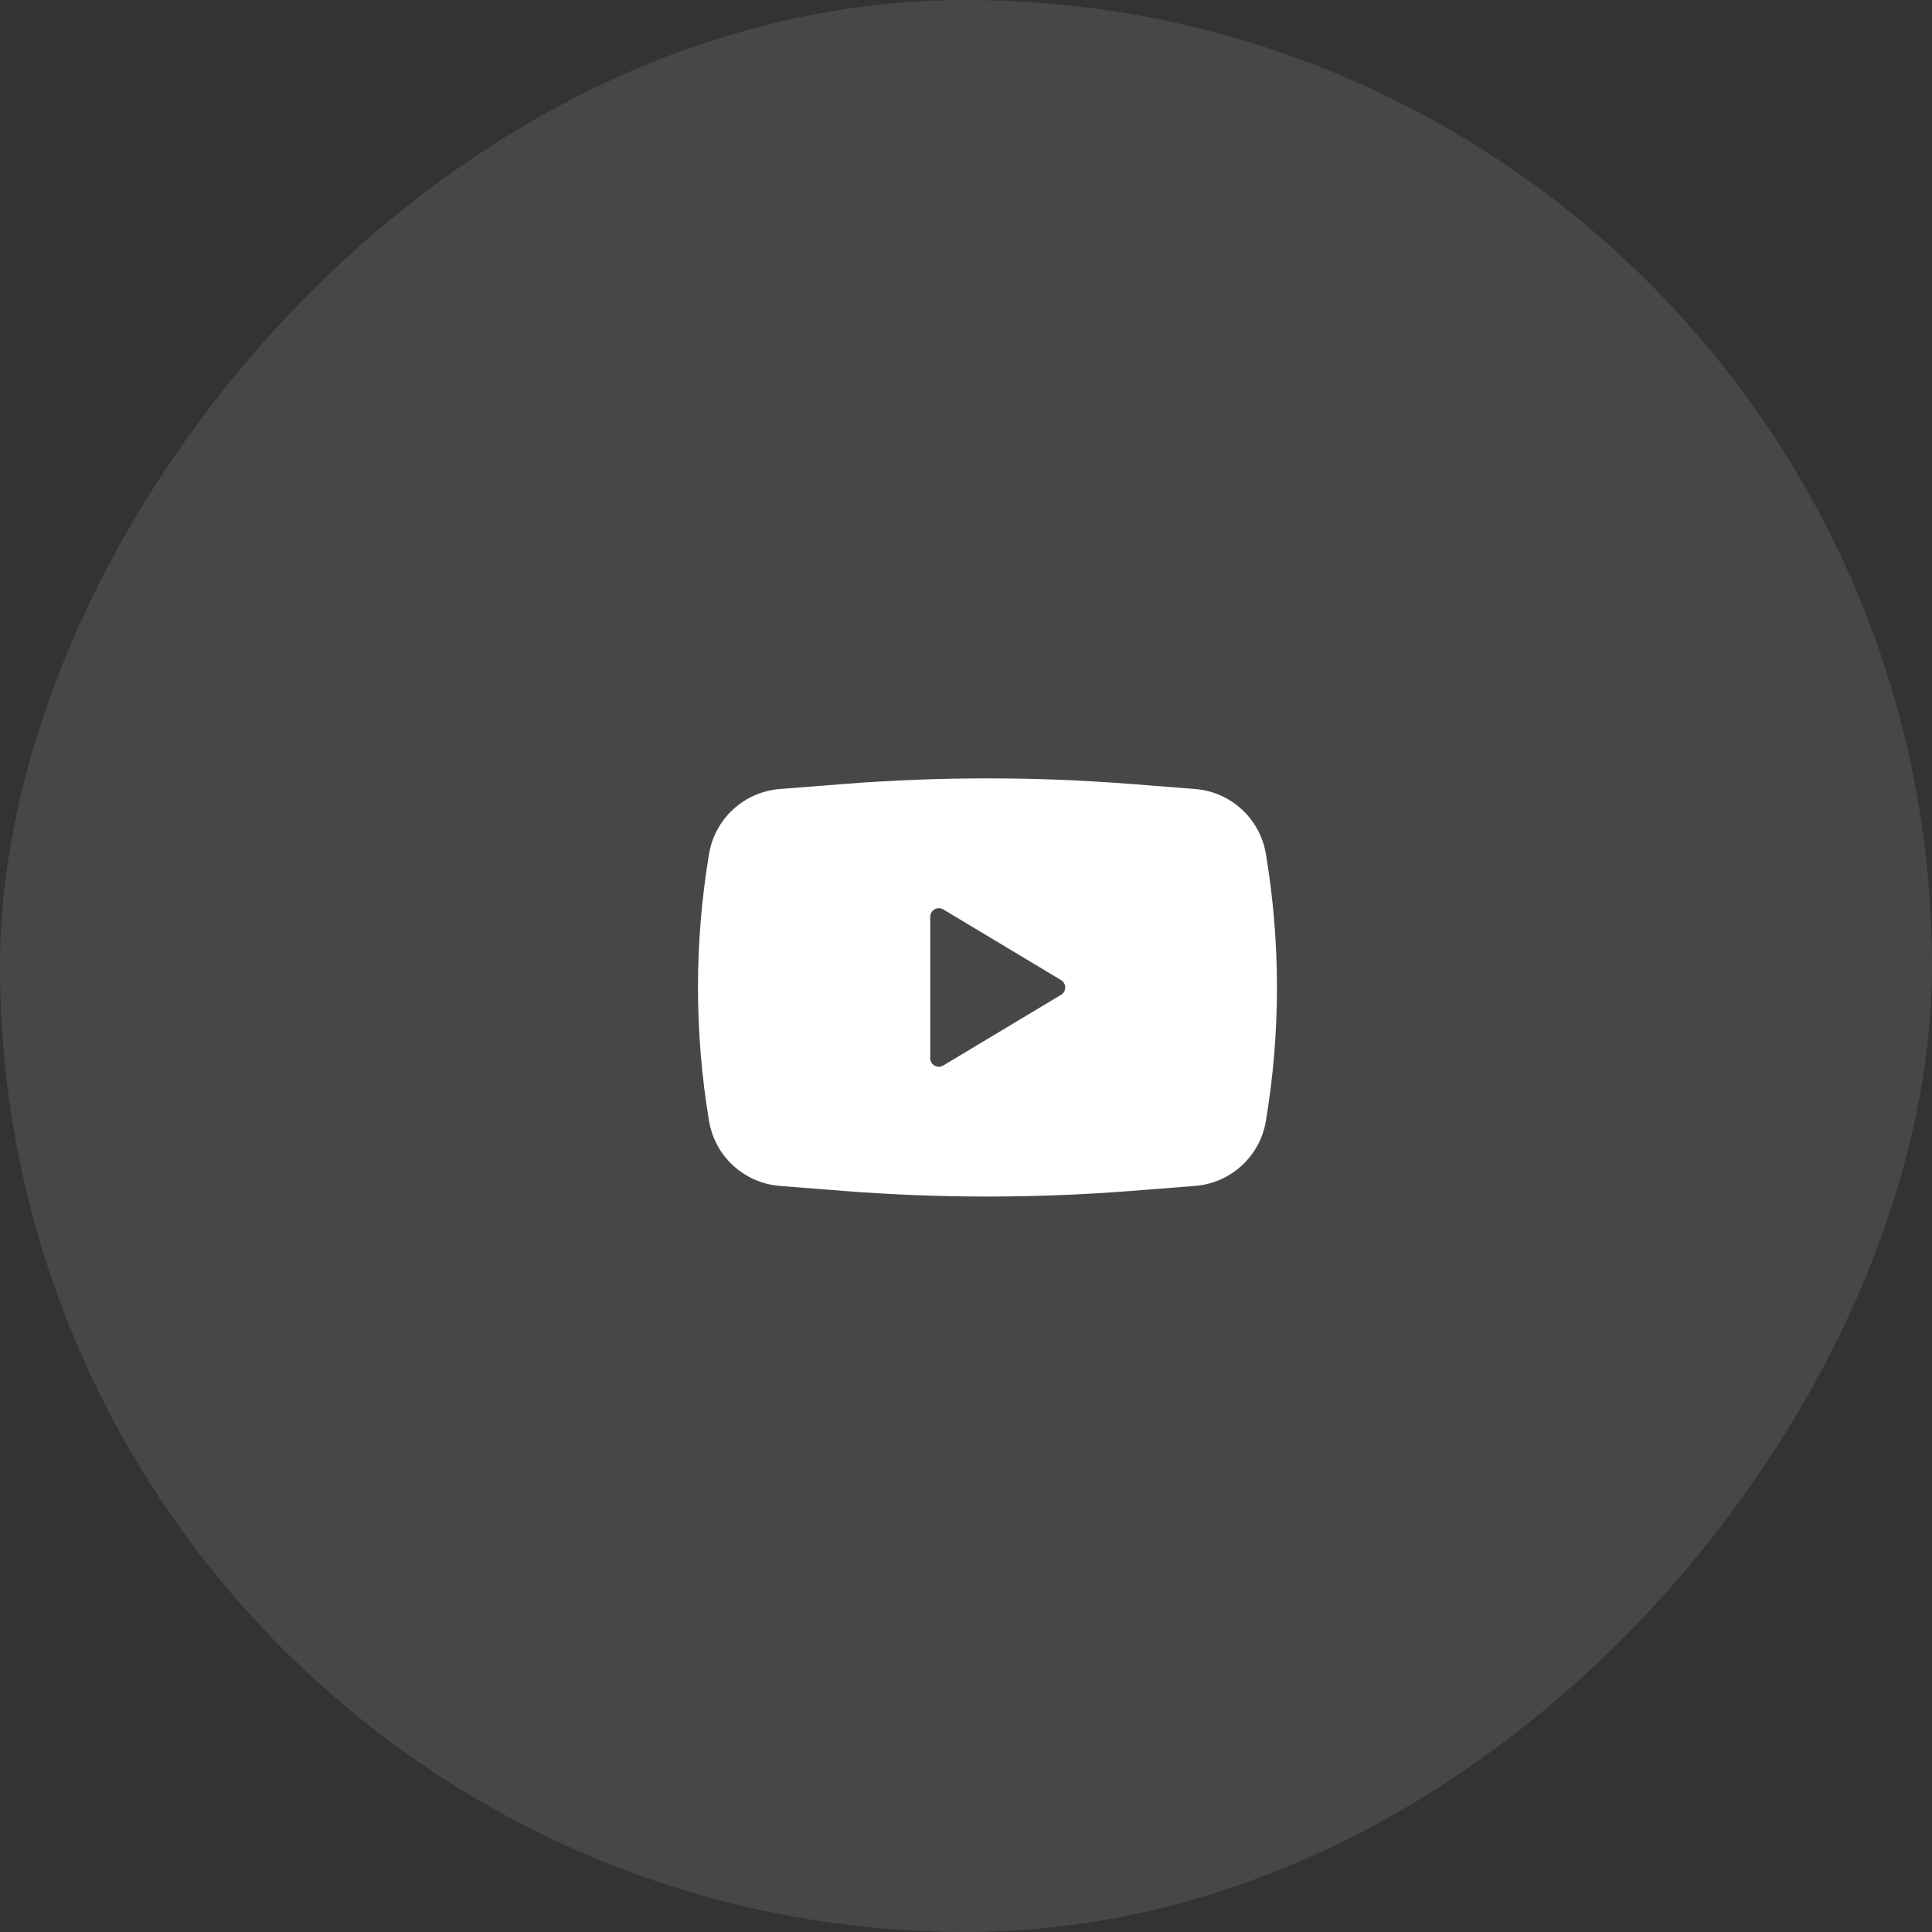 <?xml version="1.0" encoding="UTF-8"?> <svg xmlns="http://www.w3.org/2000/svg" width="60" height="60" viewBox="0 0 60 60" fill="none"><rect x="0" y="0" width="60" height="60" fill="#333333" stroke="none"/> <rect width="60" height="60" rx="30" transform="matrix(-1 0 0 1 60 0)" fill="white" fill-opacity="0.1"></rect> <path fill-rule="evenodd" clip-rule="evenodd" d="M26.212 24.347C29.177 24.115 32.156 24.115 35.121 24.347L37.113 24.503C38.222 24.59 39.13 25.421 39.313 26.519C39.772 29.265 39.772 32.068 39.313 34.815C39.13 35.912 38.222 36.743 37.113 36.83L35.121 36.986C32.156 37.218 29.177 37.218 26.212 36.986L24.221 36.83C23.111 36.743 22.204 35.912 22.02 34.815C21.562 32.068 21.562 29.265 22.02 26.519C22.204 25.421 23.111 24.59 24.221 24.503L26.212 24.347ZM28.889 32.862V28.471C28.889 28.264 29.115 28.136 29.293 28.242L32.952 30.438C33.125 30.541 33.125 30.792 32.952 30.895L29.293 33.091C29.115 33.198 28.889 33.07 28.889 32.862Z" fill="white"></path> </svg> 